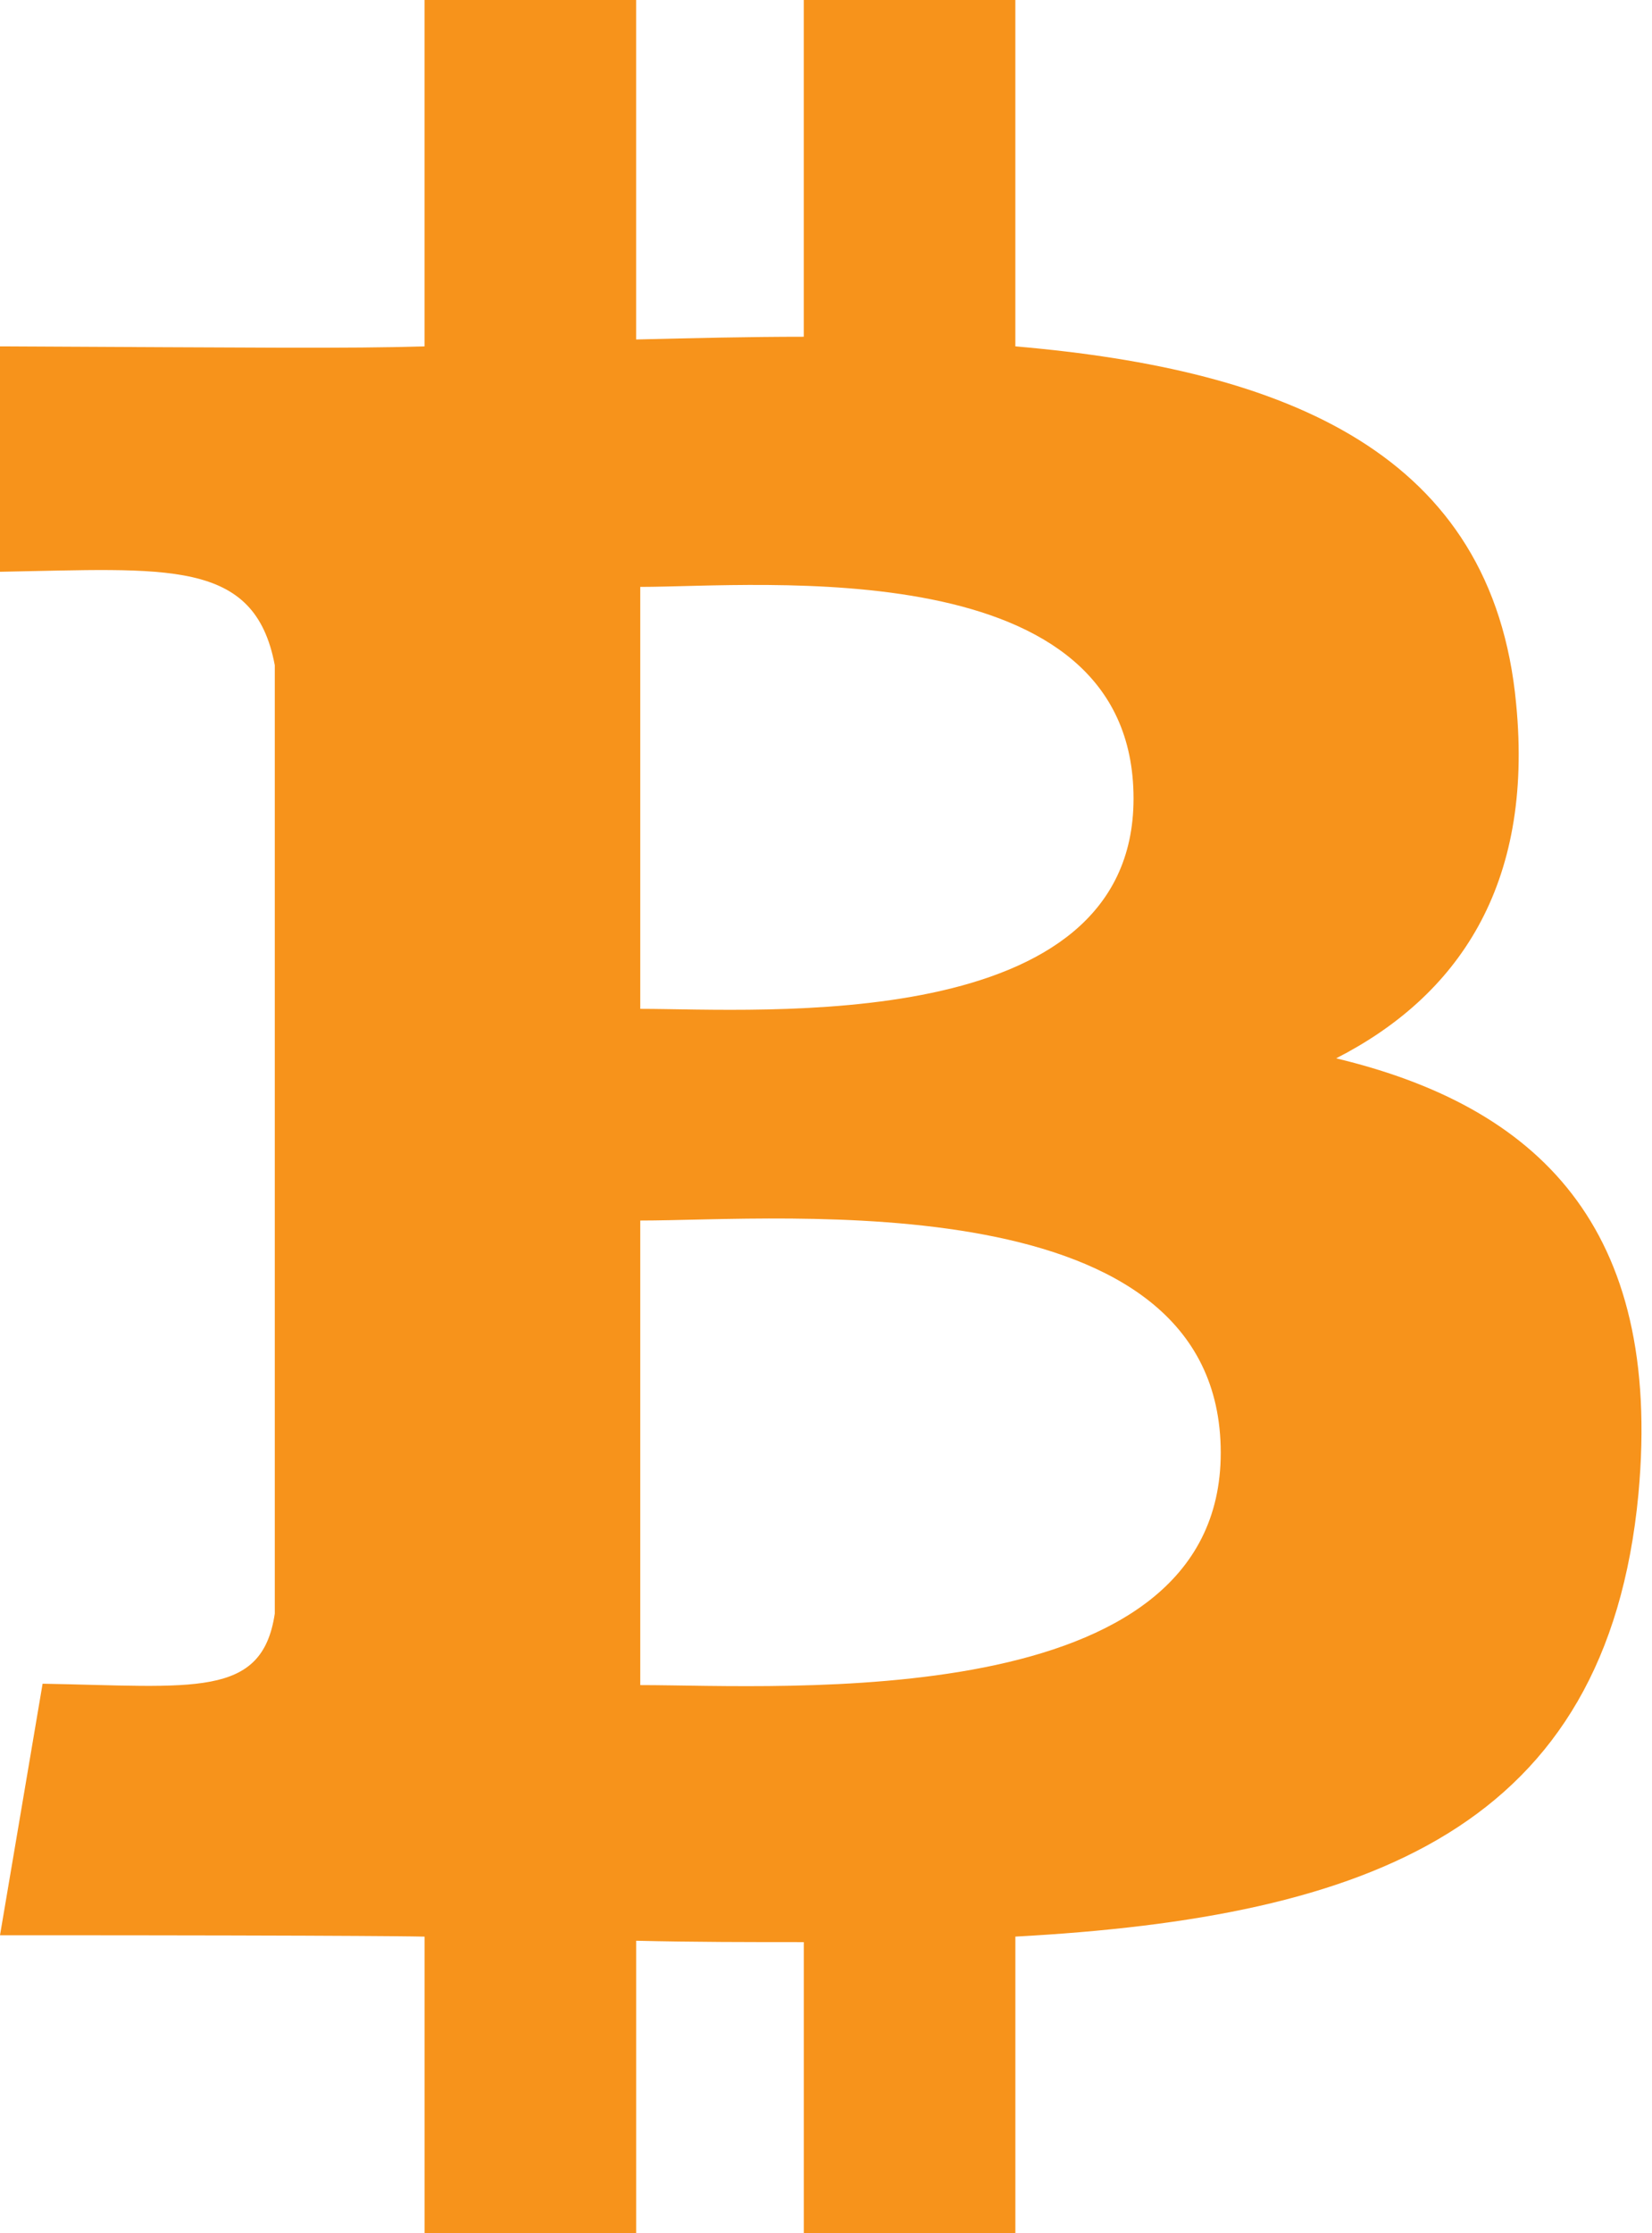 <?xml version="1.0" encoding="UTF-8"?> <svg xmlns="http://www.w3.org/2000/svg" width="74" height="100" viewBox="0 0 74 100" fill="none"><path d="M59.852 47.39C65.267 44.621 68.714 39.697 67.914 31.511C66.868 20.31 57.668 16.555 45.482 15.51V0L36.004 0V15.079C33.542 15.079 31.019 15.14 28.495 15.201V0L19.017 0V15.51C15.533 15.615 11.474 15.563 0 15.51L0 25.603C7.483 25.471 11.409 24.99 12.309 29.788L12.309 72.254C11.738 76.062 8.691 75.513 1.908 75.393L0 86.656C17.282 86.656 19.018 86.718 19.018 86.718L19.018 100H28.496L28.496 86.902C31.081 86.964 33.604 86.964 36.005 86.964V100H45.483V86.717C61.362 85.856 71.977 81.855 73.392 66.9C74.499 54.899 68.837 49.544 59.852 47.39ZM28.68 26.28C34.035 26.28 50.776 24.619 50.776 35.758C50.776 46.406 34.035 45.174 28.68 45.174L28.68 26.28ZM28.68 75.455V54.653C35.081 54.653 54.682 52.868 54.682 65.054C54.682 76.809 35.081 75.455 28.68 75.455Z" fill="#F7931B"></path></svg> 